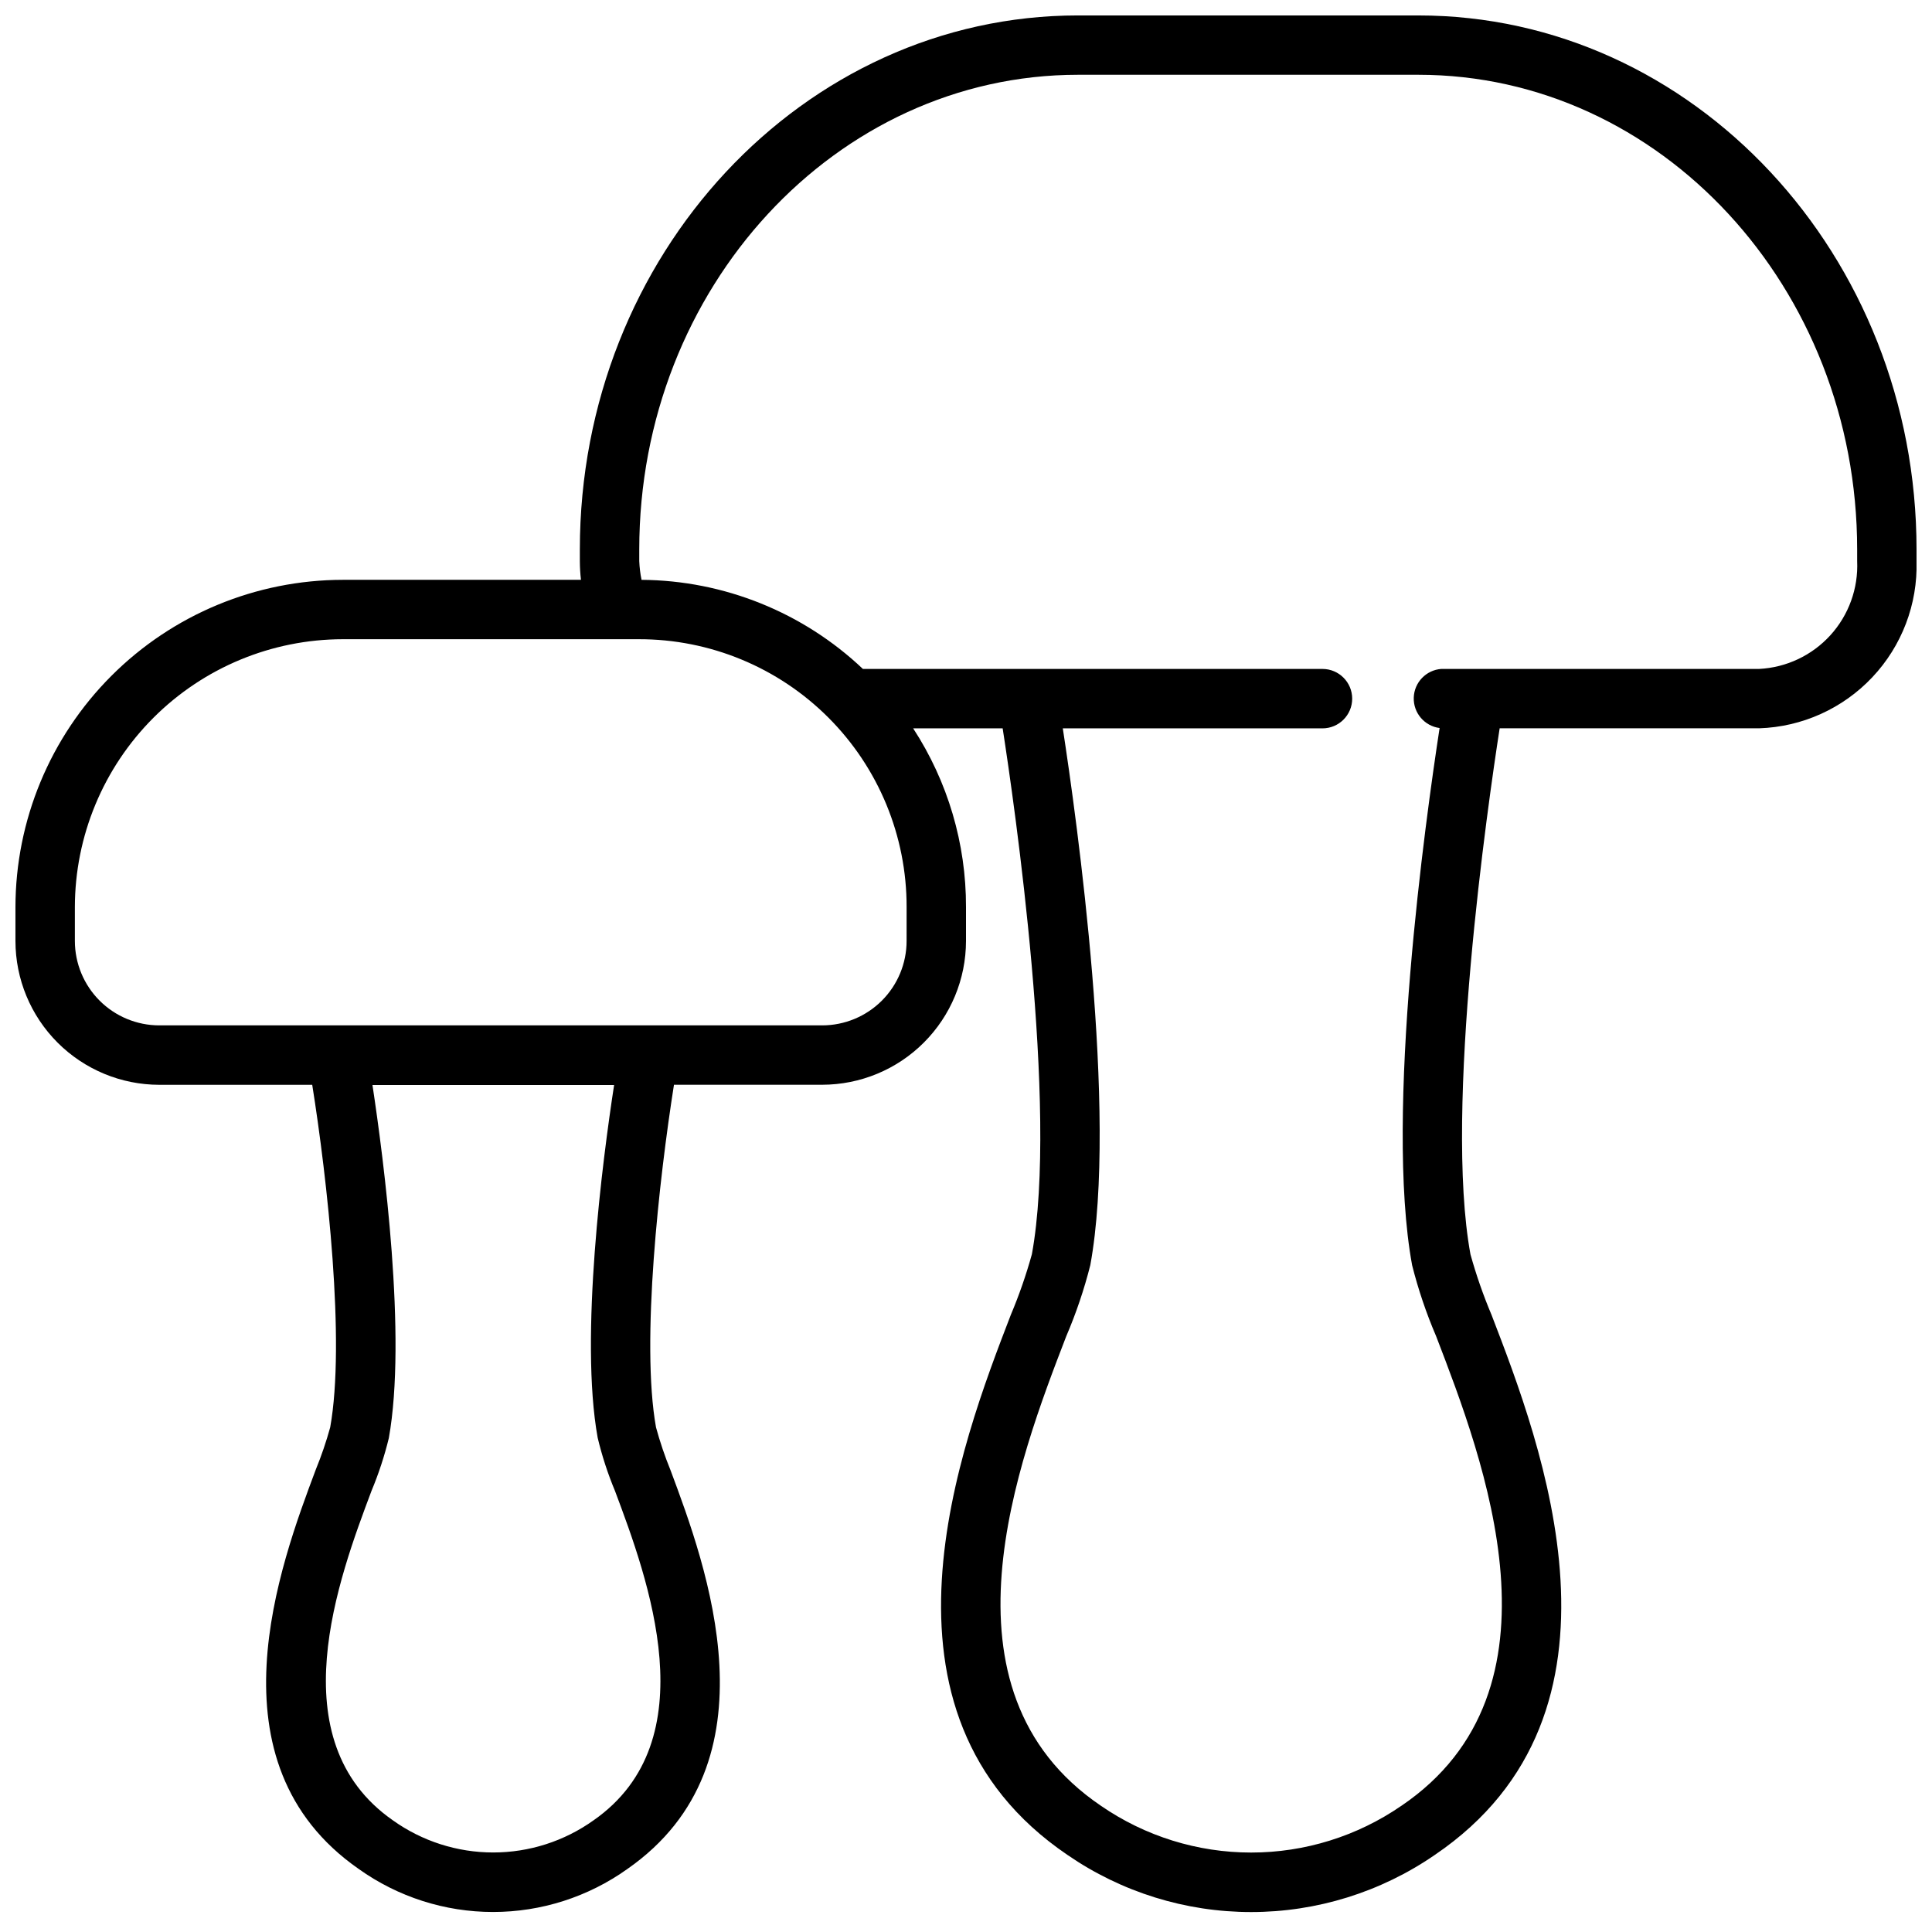<?xml version="1.0" encoding="UTF-8"?>
<!-- The Best Svg Icon site in the world: iconSvg.co, Visit us! https://iconsvg.co -->
<svg width="800px" height="800px" version="1.1" viewBox="144 144 512 512" xmlns="http://www.w3.org/2000/svg">
 <defs>
  <clipPath id="a">
   <path d="m148.09 148.09h503.81v502.91h-503.81z"/>
  </clipPath>
 </defs>
 <g clip-path="url(#a)">
  <path d="m519.89 148.09h-90.215c-72.793 0-132.01 63.496-132.01 141.54v3.07c0.008 1.656 0.105 3.312 0.297 4.961h-63.117c-23 0.023-45.051 9.172-61.312 25.434-16.266 16.266-25.414 38.316-25.438 61.312v8.977c0.012 10.102 4.027 19.785 11.172 26.93 7.141 7.141 16.828 11.16 26.93 11.172h40.547c3.938 24.719 8.84 68.102 4.762 90.781v-0.004c-1.047 3.801-2.324 7.539-3.816 11.188-9.445 25.191-29.125 77.648 11.367 105.84 10.391 7.418 22.84 11.406 35.609 11.406 12.77 0 25.219-3.988 35.609-11.406 40.375-28.16 20.812-80.523 11.414-105.69-1.508-3.699-2.789-7.488-3.84-11.344-4.062-22.625 0.859-66.039 4.762-90.789l39.289 0.004c10.098-0.012 19.781-4.027 26.922-11.168 7.144-7.141 11.164-16.82 11.18-26.918v-8.977c0.047-16.82-4.82-33.293-14.004-47.387h23.719c3.07 19.805 14.832 100.82 7.738 139.4h-0.004c-1.512 5.453-3.371 10.805-5.57 16.02-13.18 34.219-40.598 105.42 15.02 143.14 14.312 9.855 31.285 15.133 48.664 15.133s34.352-5.277 48.664-15.133c55.633-37.73 28.215-108.93 15.035-143.15-2.199-5.215-4.059-10.562-5.574-16.012-7.086-38.574 4.668-119.6 7.738-139.41h68.754c11.402-0.367 22.191-5.234 30.012-13.539 7.82-8.301 12.031-19.363 11.711-30.766v-3.07c0-78.043-59.219-141.54-132.01-141.54zm-217.5 376.93c1.148 4.812 2.684 9.527 4.59 14.098 8.66 23.098 24.688 66.125-5.691 87.293-7.758 5.539-17.055 8.516-26.586 8.516s-18.824-2.977-26.582-8.516c-30.48-21.254-14.328-64.281-5.644-87.379 1.883-4.512 3.41-9.168 4.566-13.918 4.809-26.766-1.332-73.738-4.336-93.574h64.039c-3.051 19.789-9.184 66.855-4.356 93.48zm81.867-131.64c-0.004 5.926-2.363 11.609-6.555 15.801-4.191 4.191-9.875 6.547-15.801 6.555h-175.7c-5.93-0.008-11.609-2.363-15.801-6.555-4.191-4.191-6.551-9.875-6.559-15.801v-8.977c0.023-18.824 7.512-36.871 20.82-50.184 13.312-13.312 31.363-20.801 50.188-20.82h78.406c18.844-0.043 36.93 7.426 50.254 20.75 13.324 13.324 20.793 31.41 20.75 50.254zm251.91-100.68c0.32 7.227-2.231 14.289-7.098 19.645-4.867 5.352-11.656 8.562-18.883 8.93h-84.23c-4.027 0.293-7.184 3.59-7.297 7.625-0.117 4.039 2.844 7.512 6.852 8.035-3.668 23.844-14.664 102.23-7.289 142.34l-0.004-0.004c1.621 6.434 3.75 12.727 6.363 18.824 12.594 32.762 36.102 93.746-9.195 124.46v-0.004c-11.711 8.07-25.594 12.395-39.816 12.395s-28.109-4.324-39.816-12.395c-45.273-30.699-21.797-91.684-9.18-124.45v0.004c2.613-6.102 4.742-12.398 6.367-18.832 7.359-40.047-3.598-118.29-7.289-142.25h68.816c4.348 0 7.875-3.527 7.875-7.871 0-4.348-3.527-7.875-7.875-7.875h-121.79c-15.855-15.02-36.824-23.461-58.664-23.613-0.336-1.641-0.539-3.305-0.605-4.977v-3.07c0-69.359 52.16-125.8 116.27-125.8h90.215c64.109 0 116.27 56.438 116.27 125.8z"/>
 </g>
</svg>